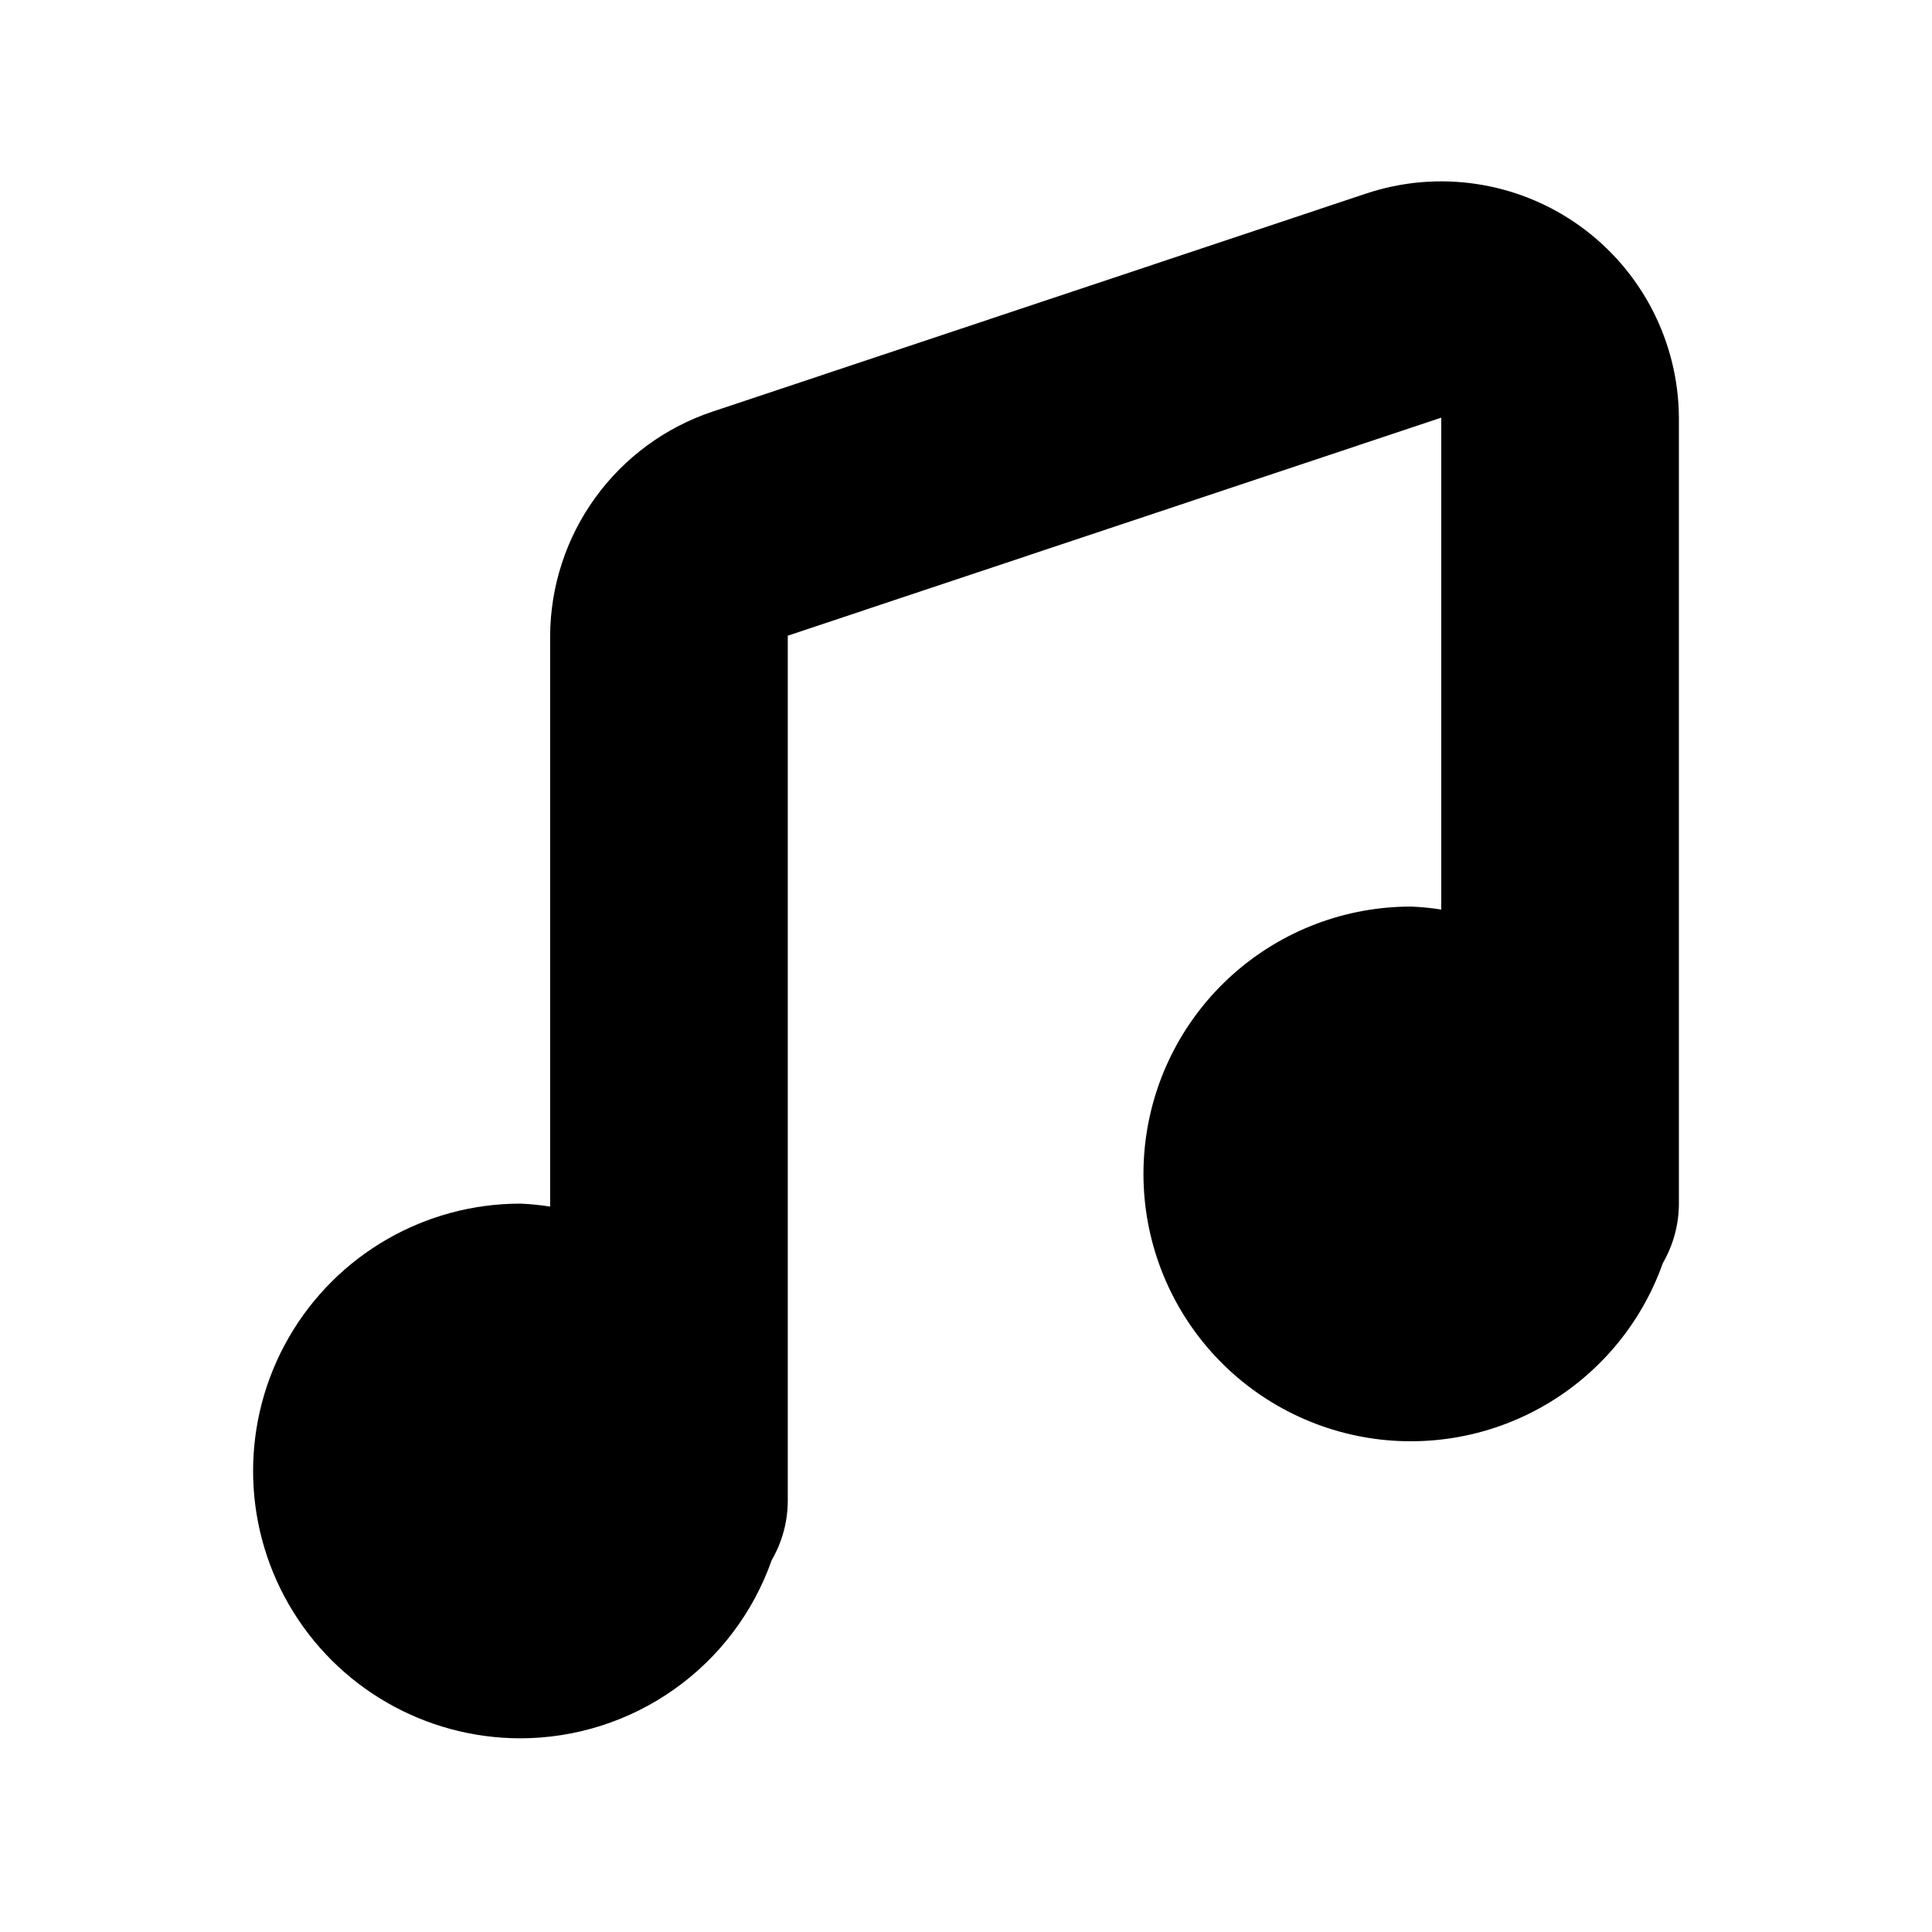 <?xml version="1.0" encoding="UTF-8"?>
<!-- Uploaded to: ICON Repo, www.iconrepo.com, Generator: ICON Repo Mixer Tools -->
<svg fill="#000000" width="800px" height="800px" version="1.1" viewBox="144 144 512 512" xmlns="http://www.w3.org/2000/svg">
 <path d="m281.92 604.67c14.621-0.02 28.879-4.57 40.809-13.031 11.926-8.457 20.938-20.406 25.789-34.203 2.773-4.781 4.242-10.211 4.25-15.742v-229.23l173.18-57.781v130.36c-2.606-0.414-5.234-0.676-7.871-0.789-17.414-0.047-34.238 6.32-47.254 17.887-13.02 11.566-21.324 27.523-23.324 44.82-2 17.301 2.441 34.73 12.477 48.965 10.031 14.234 24.957 24.273 41.926 28.199 16.965 3.93 34.781 1.469 50.051-6.906s26.918-22.082 32.723-38.5c2.773-4.785 4.242-10.215 4.25-15.742v-208.3c-0.113-20.191-9.91-39.105-26.332-50.855-16.426-11.75-37.488-14.91-56.637-8.5l-173.18 57.781h-0.004c-12.461 4.172-23.305 12.141-31.012 22.781-7.707 10.645-11.891 23.434-11.969 36.574v151.3c-2.606-0.41-5.234-0.672-7.871-0.785-25.312 0-48.699 13.5-61.355 35.422-12.656 21.922-12.656 48.93 0 70.848 12.656 21.922 36.043 35.426 61.355 35.426z"/>
</svg>